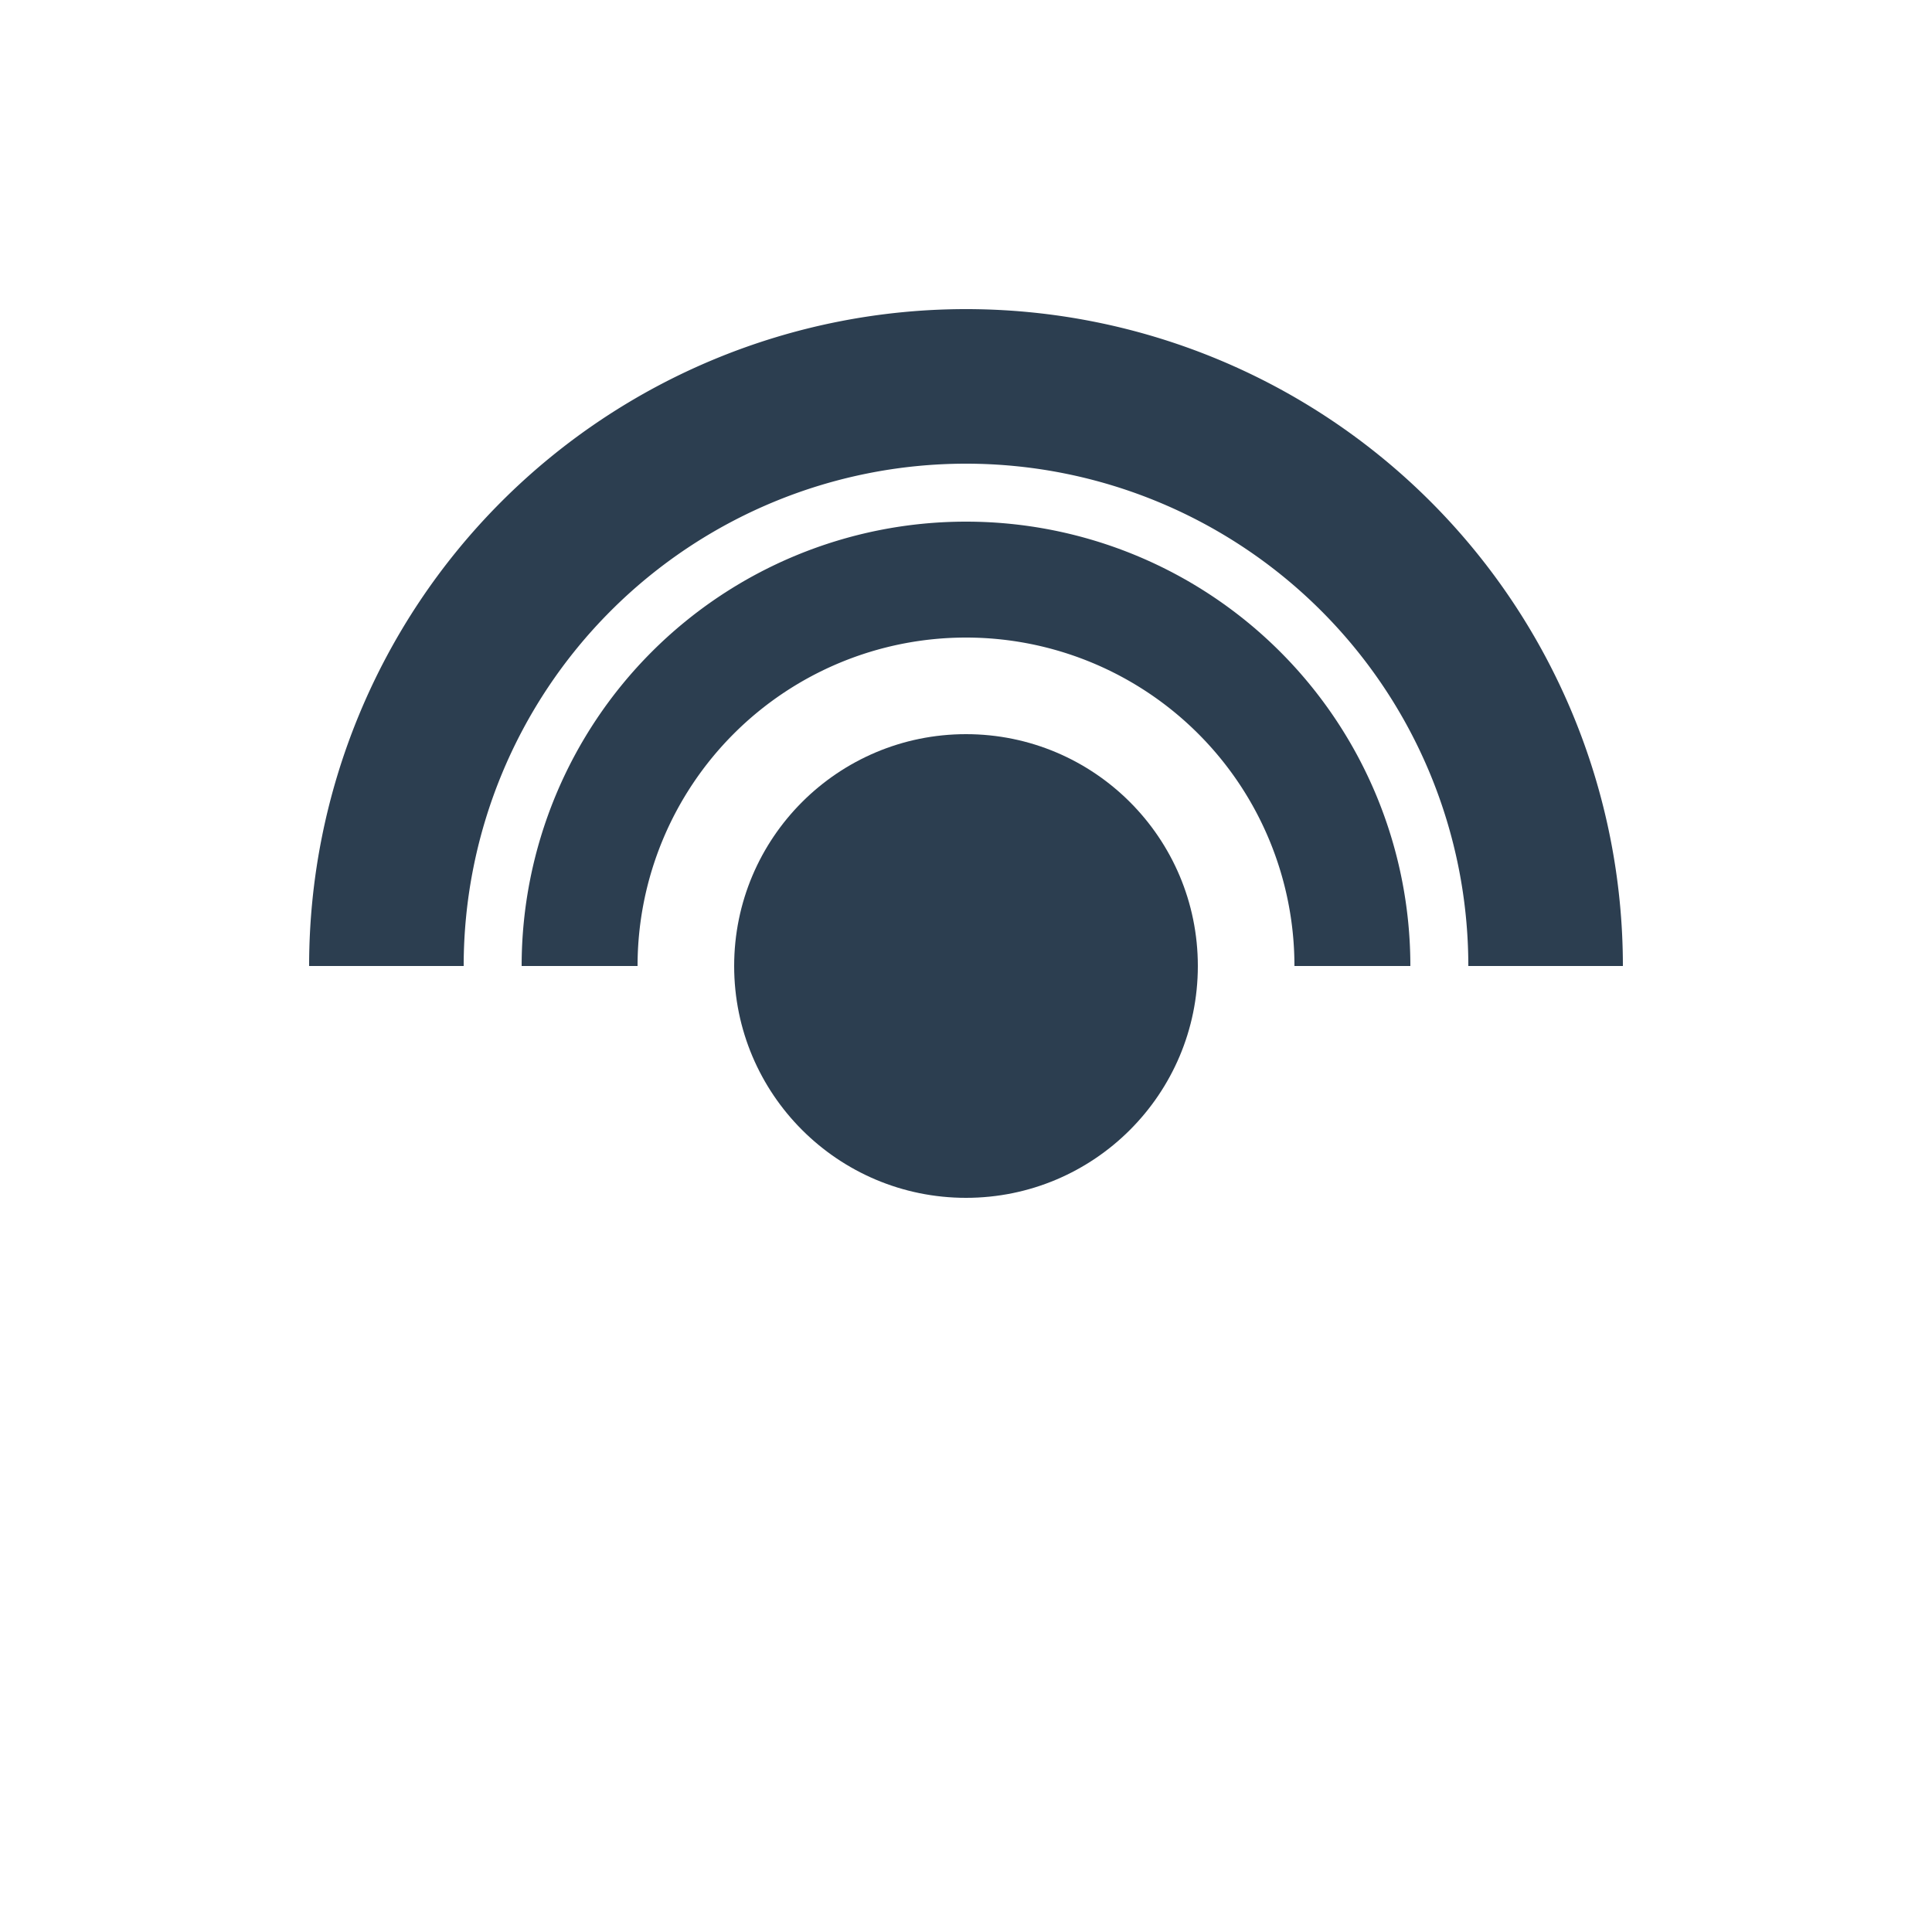 <svg xmlns="http://www.w3.org/2000/svg" viewBox="0 0 100 100">
  <circle cx="50" cy="50" r="12" fill="#2c3e50"/>
  <path d="M20 50a30 30 0 0 1 60 0" stroke="#2c3e50" stroke-width="8" fill="none"/>
  <path d="M30 50a20 20 0 0 1 40 0" stroke="#2c3e50" stroke-width="6" fill="none"/>
</svg>

